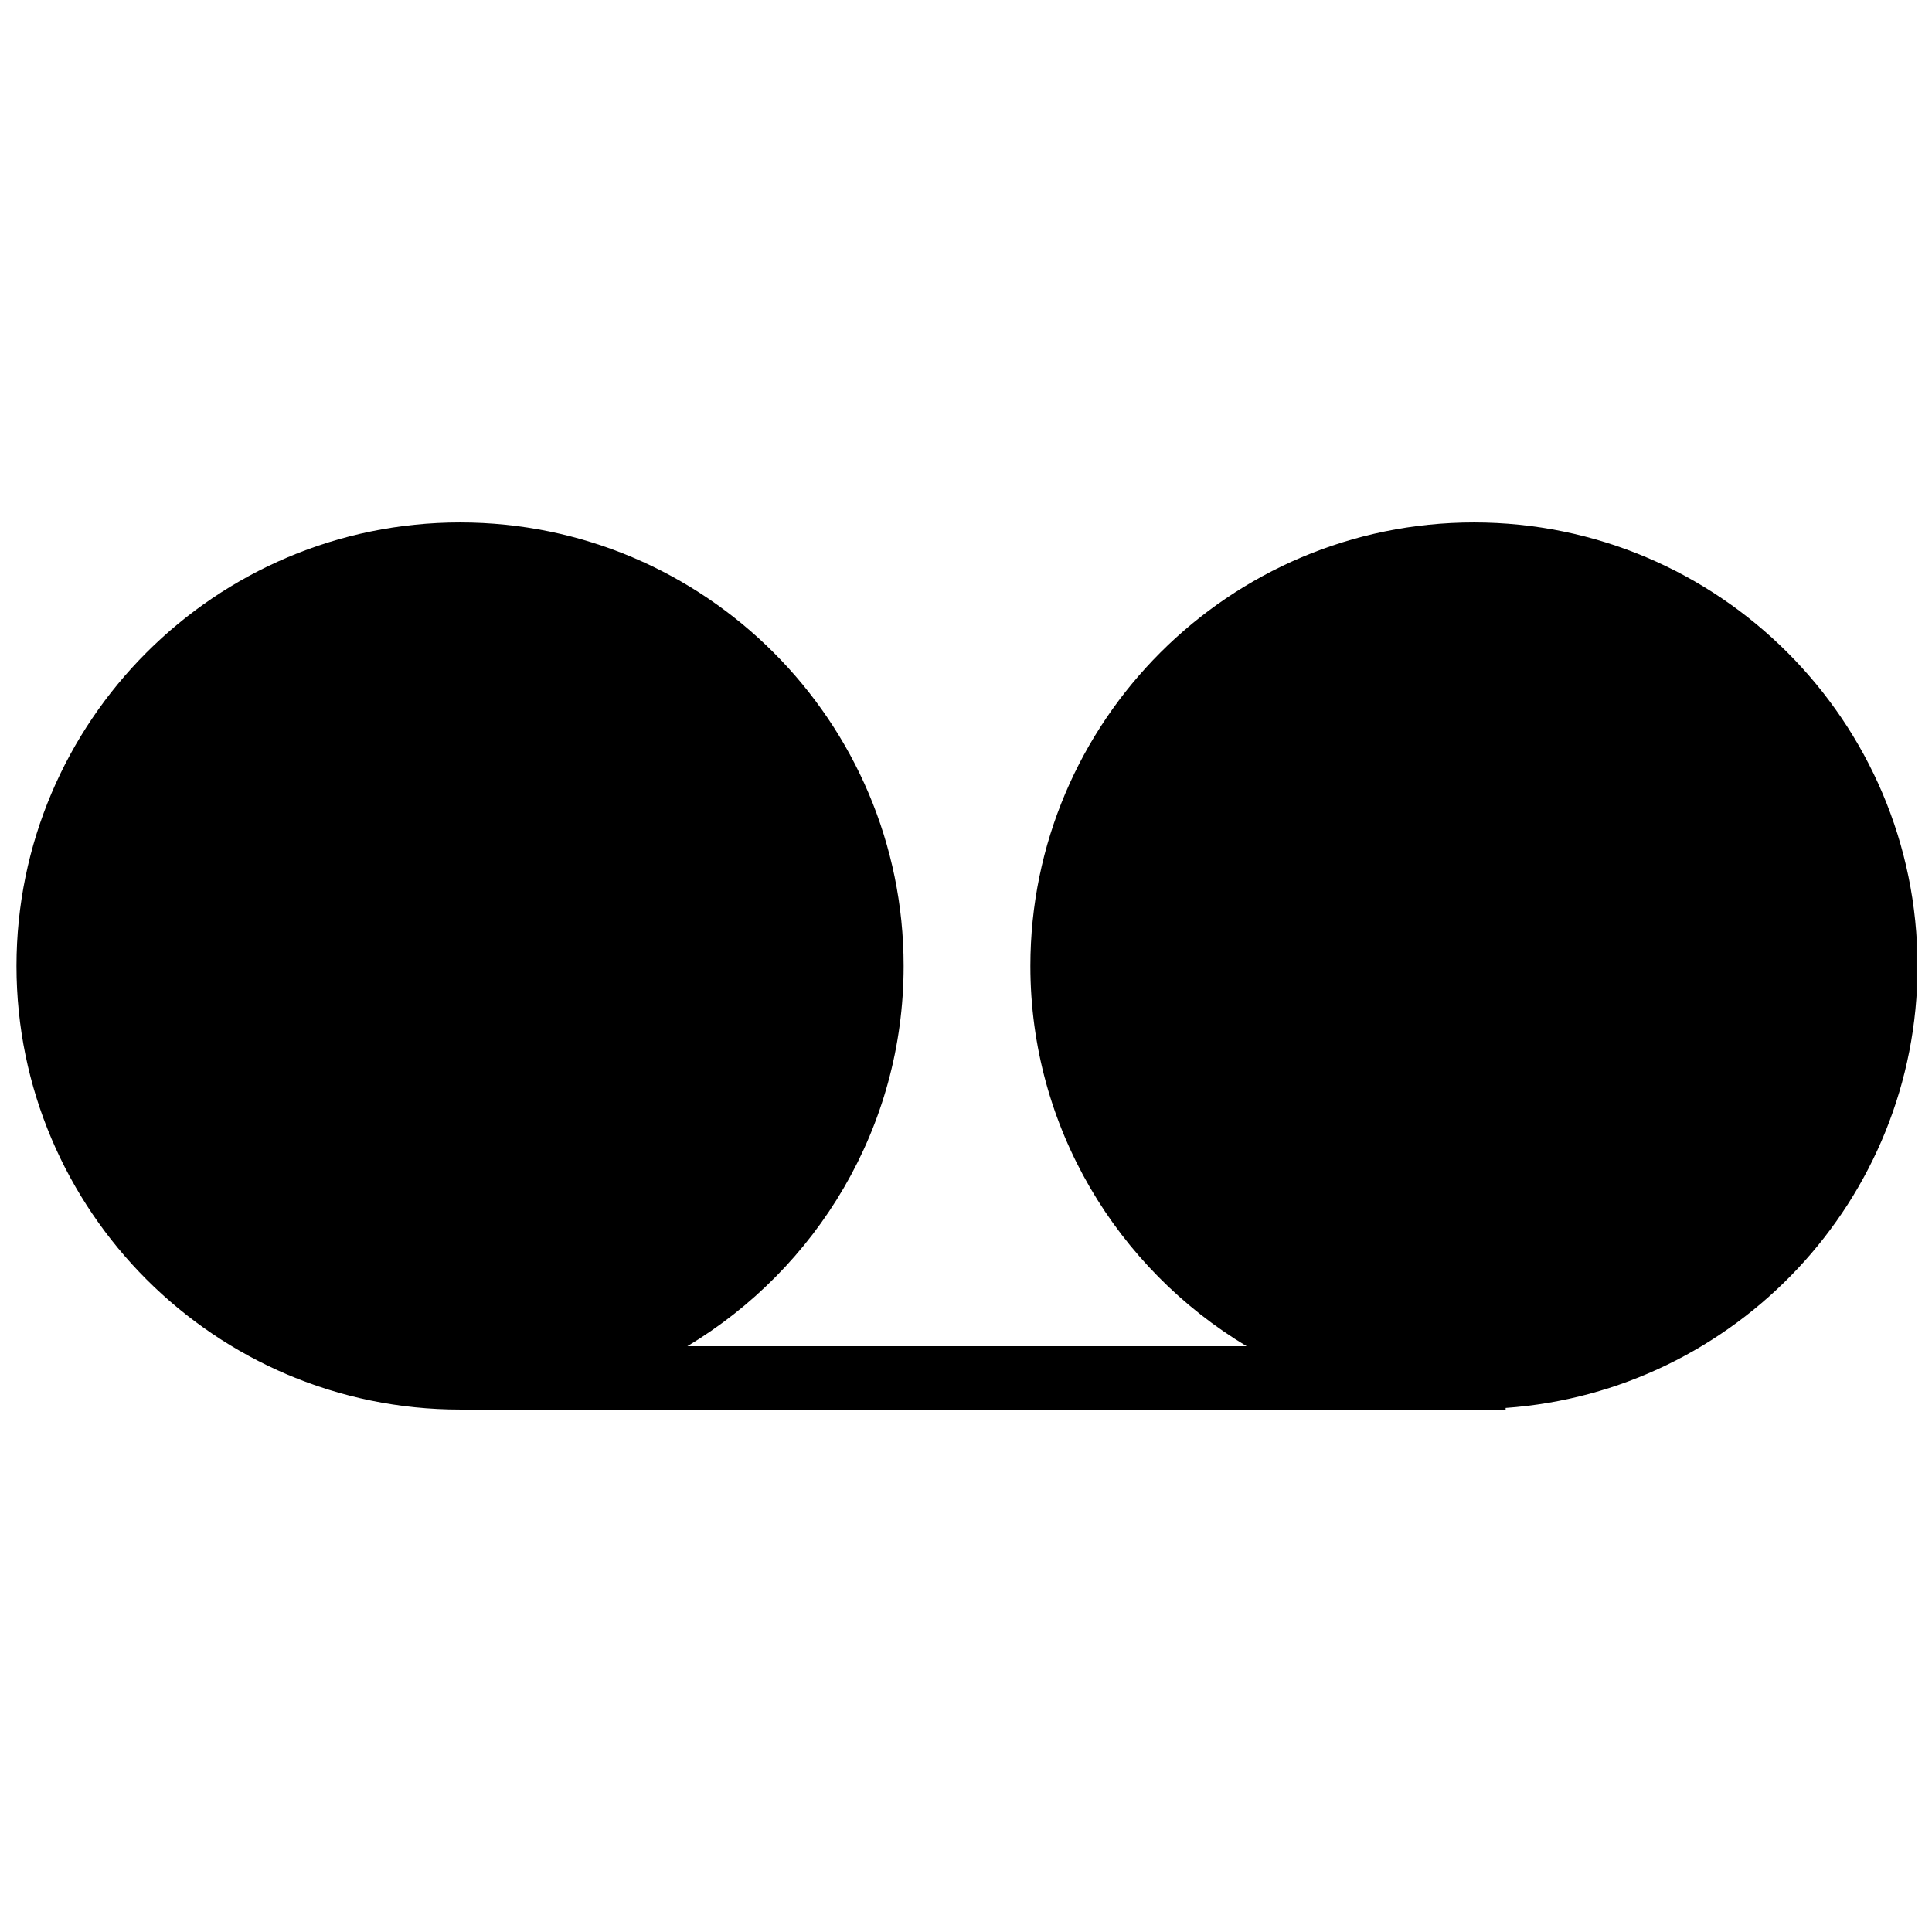 <?xml version="1.0" encoding="UTF-8"?>
<!-- Uploaded to: SVG Repo, www.svgrepo.com, Generator: SVG Repo Mixer Tools -->
<svg width="800px" height="800px" version="1.1" viewBox="144 144 512 512" xmlns="http://www.w3.org/2000/svg">
 <defs>
  <clipPath id="a">
   <path d="m148.09 282h503.81v236h-503.81z"/>
  </clipPath>
 </defs>
 <g clip-path="url(#a)">
  <path d="m652.16 400c0-64.824-52.73-117.55-117.55-117.55-64.824 0-117.55 52.73-117.55 117.55 0 42.789 23.059 80.199 57.316 100.76h-148.22c34.266-20.562 57.316-57.973 57.316-100.76 0-64.824-52.73-117.55-117.55-117.55-64.824 0-117.55 52.73-117.55 117.55s52.73 117.55 117.55 117.55h277.09v-0.43c60.902-4.332 109.16-55.141 109.16-117.12z"/>
 </g>
</svg>